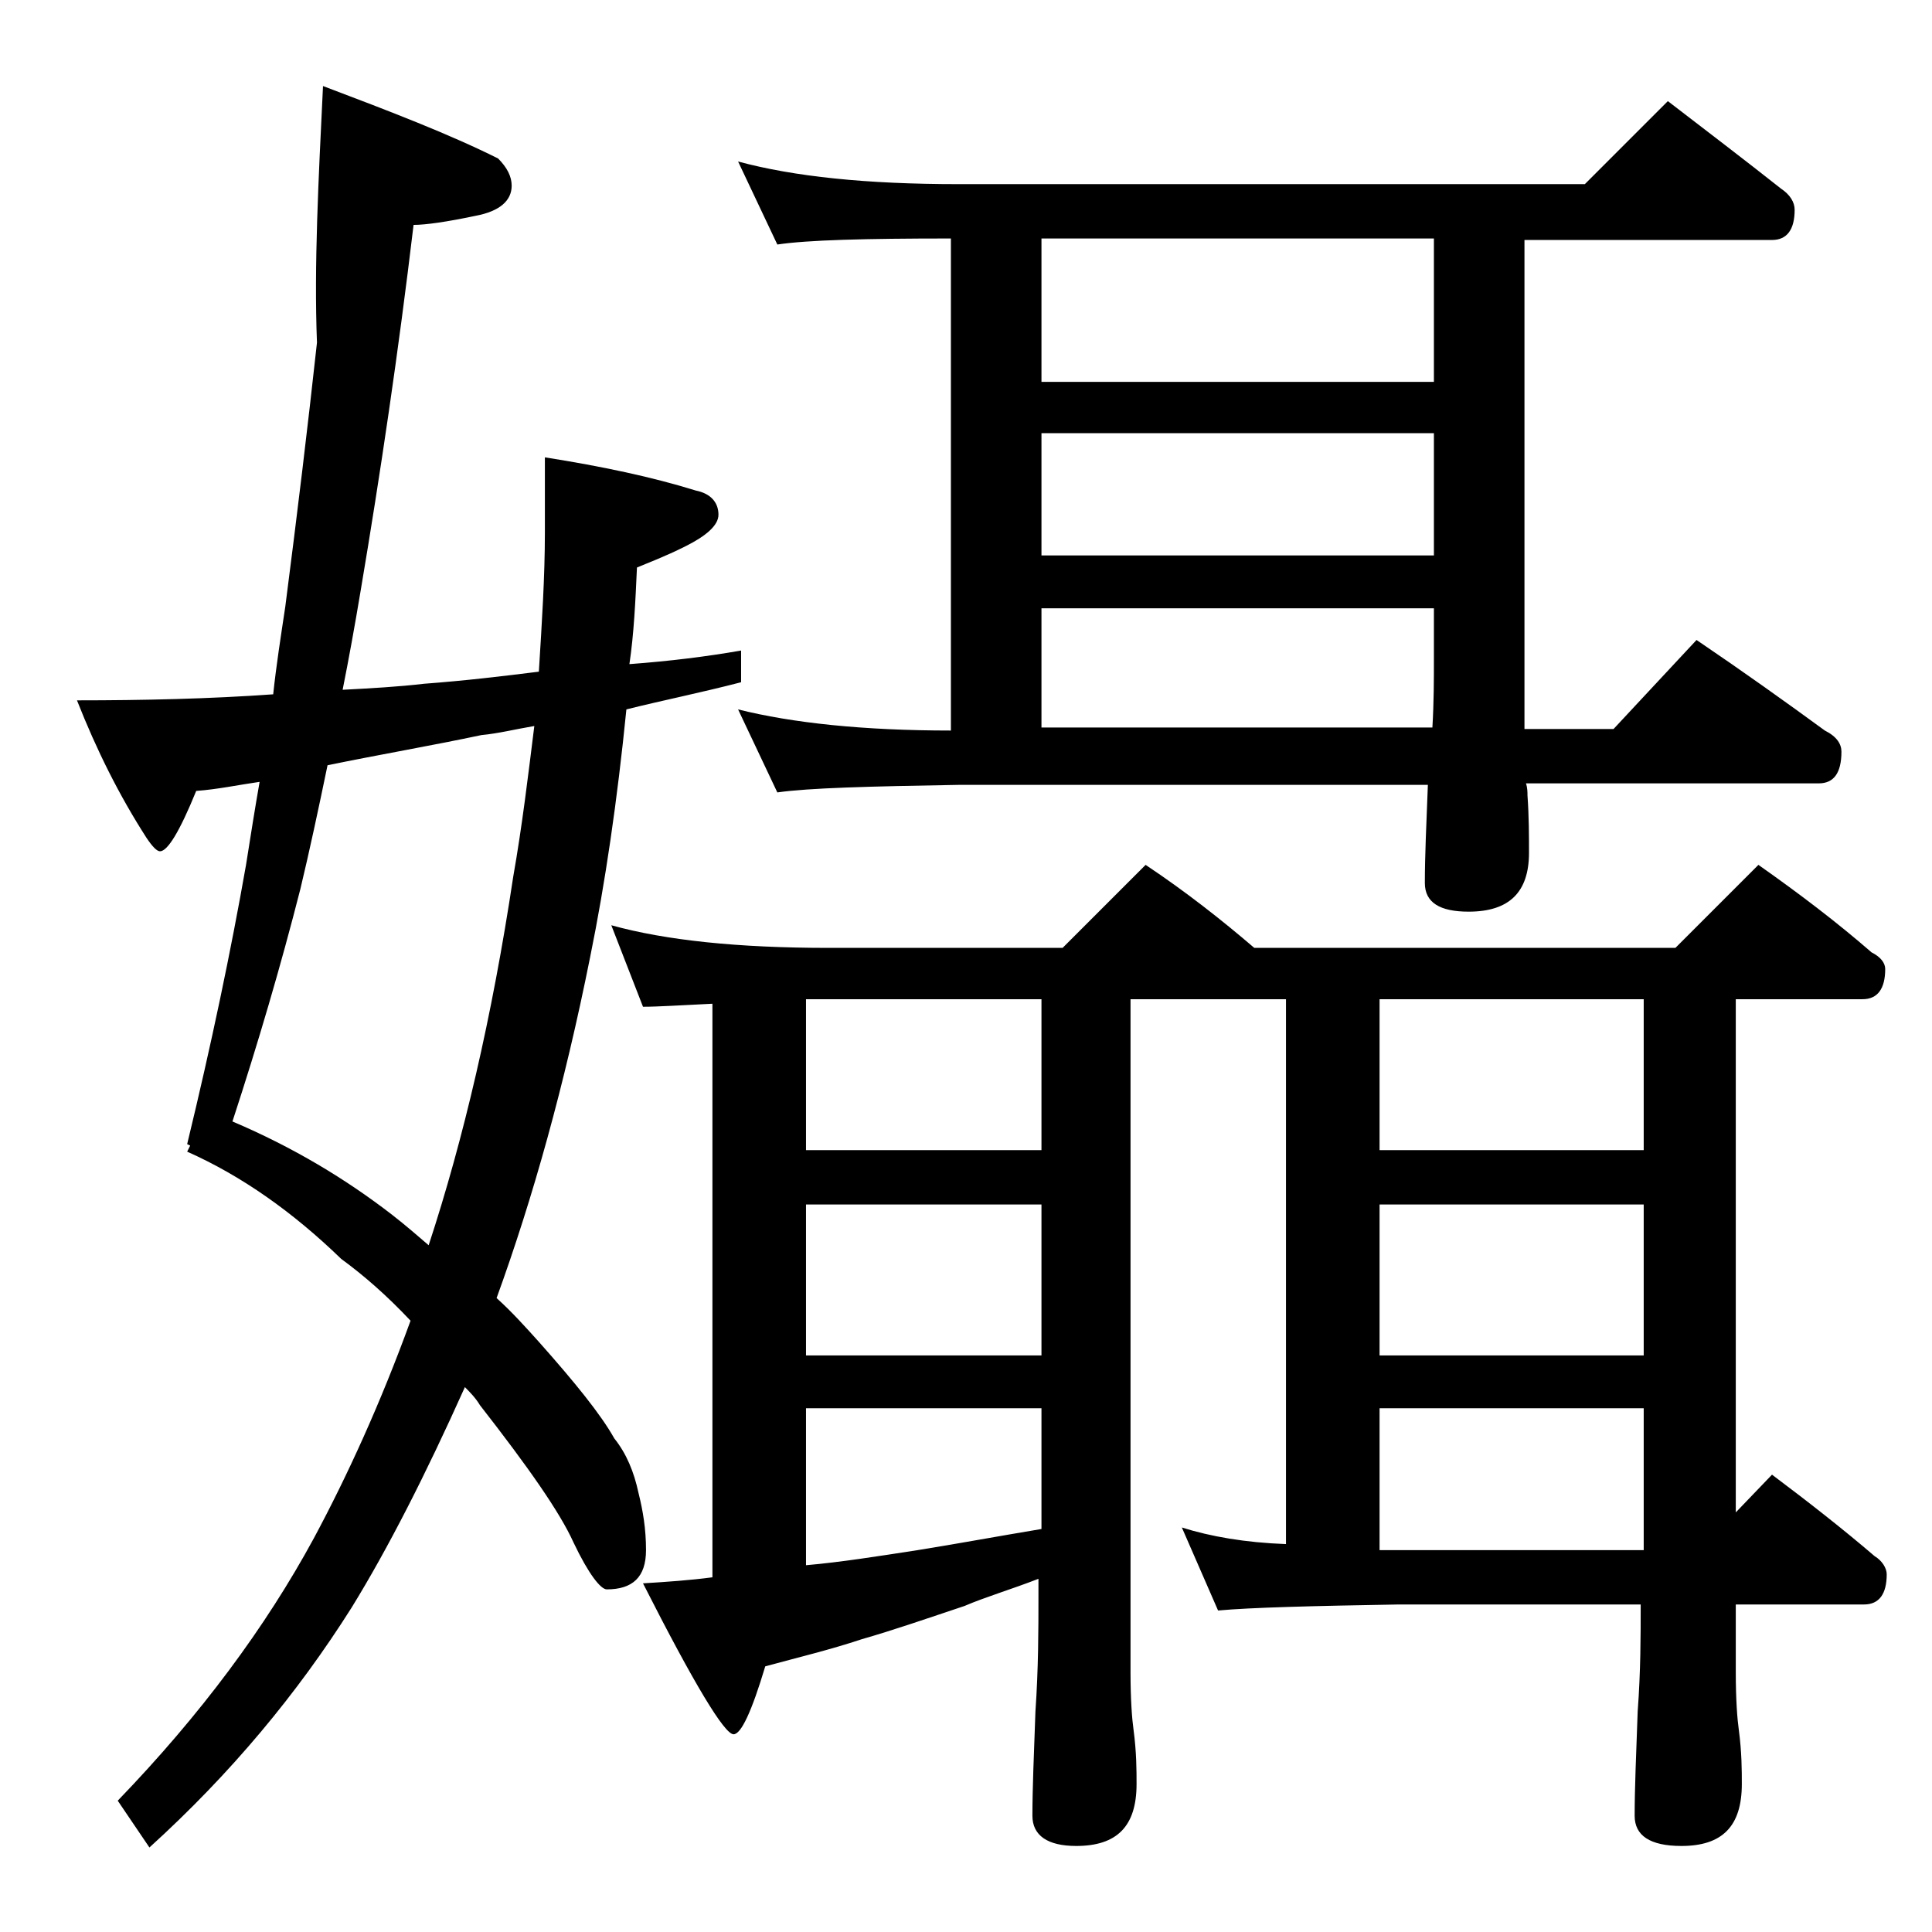 <?xml version="1.0" encoding="utf-8"?>
<!-- Generator: Adobe Illustrator 18.0.0, SVG Export Plug-In . SVG Version: 6.00 Build 0)  -->
<!DOCTYPE svg PUBLIC "-//W3C//DTD SVG 1.1//EN" "http://www.w3.org/Graphics/SVG/1.1/DTD/svg11.dtd">
<svg version="1.1" id="Layer_1" xmlns="http://www.w3.org/2000/svg" xmlns:xlink="http://www.w3.org/1999/xlink" x="0px" y="0px"
	 viewBox="0 0 128 128" enable-background="new 0 0 128 128" xml:space="preserve">
<path d="M21.4,5.7c4.5,1.7,8.4,3.2,11.6,4.8c0.6,0.6,0.9,1.2,0.9,1.8c0,1-0.8,1.7-2.4,2c-1.9,0.4-3.3,0.6-4.1,0.6
	c-1,8.4-2.2,16.5-3.5,24.2c-0.4,2.4-0.8,4.6-1.2,6.6c1.9-0.1,3.7-0.2,5.4-0.4c2.7-0.2,5.2-0.5,7.6-0.8c0.2-3.2,0.4-6.3,0.4-9.2v-5
	c3.8,0.6,7.1,1.3,10,2.2c1,0.2,1.5,0.8,1.5,1.6c0,0.7-0.8,1.4-2.2,2.1c-1.4,0.7-2.5,1.1-3.2,1.4c-0.1,2.2-0.2,4.4-0.5,6.4
	c2.7-0.2,5.1-0.5,7.4-0.9v2.1c-2.7,0.7-5.2,1.2-7.6,1.8c-0.6,6-1.4,11.5-2.4,16.4c-1.7,8.5-3.8,16-6.2,22.6c1,0.9,1.9,1.9,2.8,2.9
	c2.4,2.7,4.1,4.8,5,6.4c0.8,1,1.3,2.2,1.6,3.6c0.3,1.2,0.5,2.4,0.5,3.8c0,1.8-0.9,2.6-2.6,2.6c-0.4,0-1.2-1-2.2-3.1
	c-0.9-2-3-5-6.2-9.1c-0.3-0.5-0.7-0.9-1-1.2c-2.6,5.8-5.1,10.7-7.5,14.6c-3.6,5.7-8,11-13.4,15.9l-2.1-3.1c5.5-5.7,9.8-11.5,13-17.4
	c2.2-4.1,4.4-8.9,6.4-14.4c-1.6-1.7-3.1-3-4.6-4.1c-3.2-3.1-6.6-5.5-10.2-7.1l0.2-0.4l-0.2-0.1c1.6-6.6,2.9-12.8,3.9-18.5
	c0.3-1.9,0.6-3.8,0.9-5.5c-1.4,0.2-2.8,0.5-4.2,0.6c-1.1,2.7-1.9,4-2.4,4c-0.2,0-0.5-0.3-0.9-0.9c-1.8-2.8-3.3-5.8-4.6-9.1
	c4.4,0,8.8-0.1,13-0.4c0.2-1.9,0.5-3.8,0.8-5.8c0.8-6.2,1.5-12,2.1-17.5C20.8,17.6,21.1,11.9,21.4,5.7z M28.4,82.5
	c2.3-7,4.2-15.1,5.6-24.4c0.6-3.4,1-6.8,1.4-10c-1.2,0.2-2.4,0.5-3.5,0.6c-3.3,0.7-6.8,1.3-10.2,2c-0.6,2.9-1.2,5.7-1.8,8.2
	c-1.3,5.1-2.8,10.2-4.5,15.4c4,1.7,7.5,3.8,10.6,6.2C26.9,81.2,27.7,81.9,28.4,82.5z M40.5,61.3c3.6,1,8.4,1.5,14.4,1.5h15.5
	l5.5-5.5c2.7,1.8,5.1,3.7,7.2,5.5H111l5.5-5.5c2.7,1.9,5.2,3.8,7.5,5.8c0.6,0.3,0.9,0.7,0.9,1.1c0,1.3-0.5,2-1.5,2H115v34l2.4-2.5
	c2.4,1.8,4.7,3.6,6.8,5.4c0.5,0.3,0.8,0.8,0.8,1.2c0,1.3-0.5,2-1.5,2H115v4.5c0,1.8,0.1,3.1,0.2,3.8c0.2,1.5,0.2,2.7,0.2,3.6
	c0,2.8-1.3,4.1-4,4.1c-2.1,0-3.1-0.7-3.1-2c0-1.8,0.1-4.1,0.2-6.9c0.2-2.7,0.2-5,0.2-7.1h-16c-5.8,0.1-9.8,0.2-12,0.4l-2.4-5.5
	c1.9,0.6,4.2,1,6.9,1.1V66.2H74.9v44.6c0,1.8,0.1,3.1,0.2,3.8c0.2,1.5,0.2,2.7,0.2,3.6c0,2.8-1.3,4.1-4,4.1c-1.9,0-2.9-0.7-2.9-2
	c0-1.8,0.1-4.1,0.2-6.9c0.2-2.9,0.2-5.5,0.2-7.6v-1.2c-1.8,0.7-3.5,1.2-4.9,1.8c-2.4,0.8-4.7,1.6-6.8,2.2c-2.1,0.7-4.2,1.2-6.4,1.8
	c-0.9,3-1.6,4.5-2.1,4.5c-0.6,0-2.6-3.3-6-10c1.6-0.1,3.1-0.2,4.6-0.4V66.5c-2.1,0.1-3.6,0.2-4.6,0.2L40.5,61.3z M48.9,10.7
	c3.7,1,8.5,1.5,14.6,1.5H105l5.5-5.5c2.6,2,5.1,3.9,7.5,5.8c0.6,0.4,0.9,0.9,0.9,1.4c0,1.3-0.5,2-1.5,2H101v32.4h5.9l5.5-5.9
	c3.1,2.1,5.9,4.1,8.5,6c0.8,0.4,1.1,0.9,1.1,1.4c0,1.4-0.5,2.1-1.5,2.1h-19.4c0.1,0.3,0.1,0.6,0.1,0.8c0.1,1.4,0.1,2.7,0.1,3.8
	c0,2.6-1.3,3.9-4,3.9c-1.9,0-2.9-0.6-2.9-1.9c0-1.8,0.1-3.9,0.2-6.5H63.5c-5.9,0.1-9.9,0.2-12,0.5l-2.6-5.5
	c3.6,0.9,8.3,1.4,14.1,1.4V15.8c-5.7,0-9.5,0.1-11.5,0.4L48.9,10.7z M53.4,76.2H69v-10H53.4V76.2z M53.4,89.8H69v-10H53.4V89.8z
	 M53.4,103.7c2.3-0.2,4.8-0.6,7.4-1c2.5-0.4,5.2-0.9,8.2-1.4v-8H53.4V103.7z M69,25.3h26v-9.5H69V25.3z M69,36.8h26v-8.1H69V36.8z
	 M69,48.2h25.9C95,46.5,95,45,95,43.7v-3.4H69V48.2z M91.4,76.2h17.5v-10H91.4V76.2z M91.4,89.8h17.5v-10H91.4V89.8z M91.4,102.7
	h17.5v-9.4H91.4V102.7z"/>
</svg>
